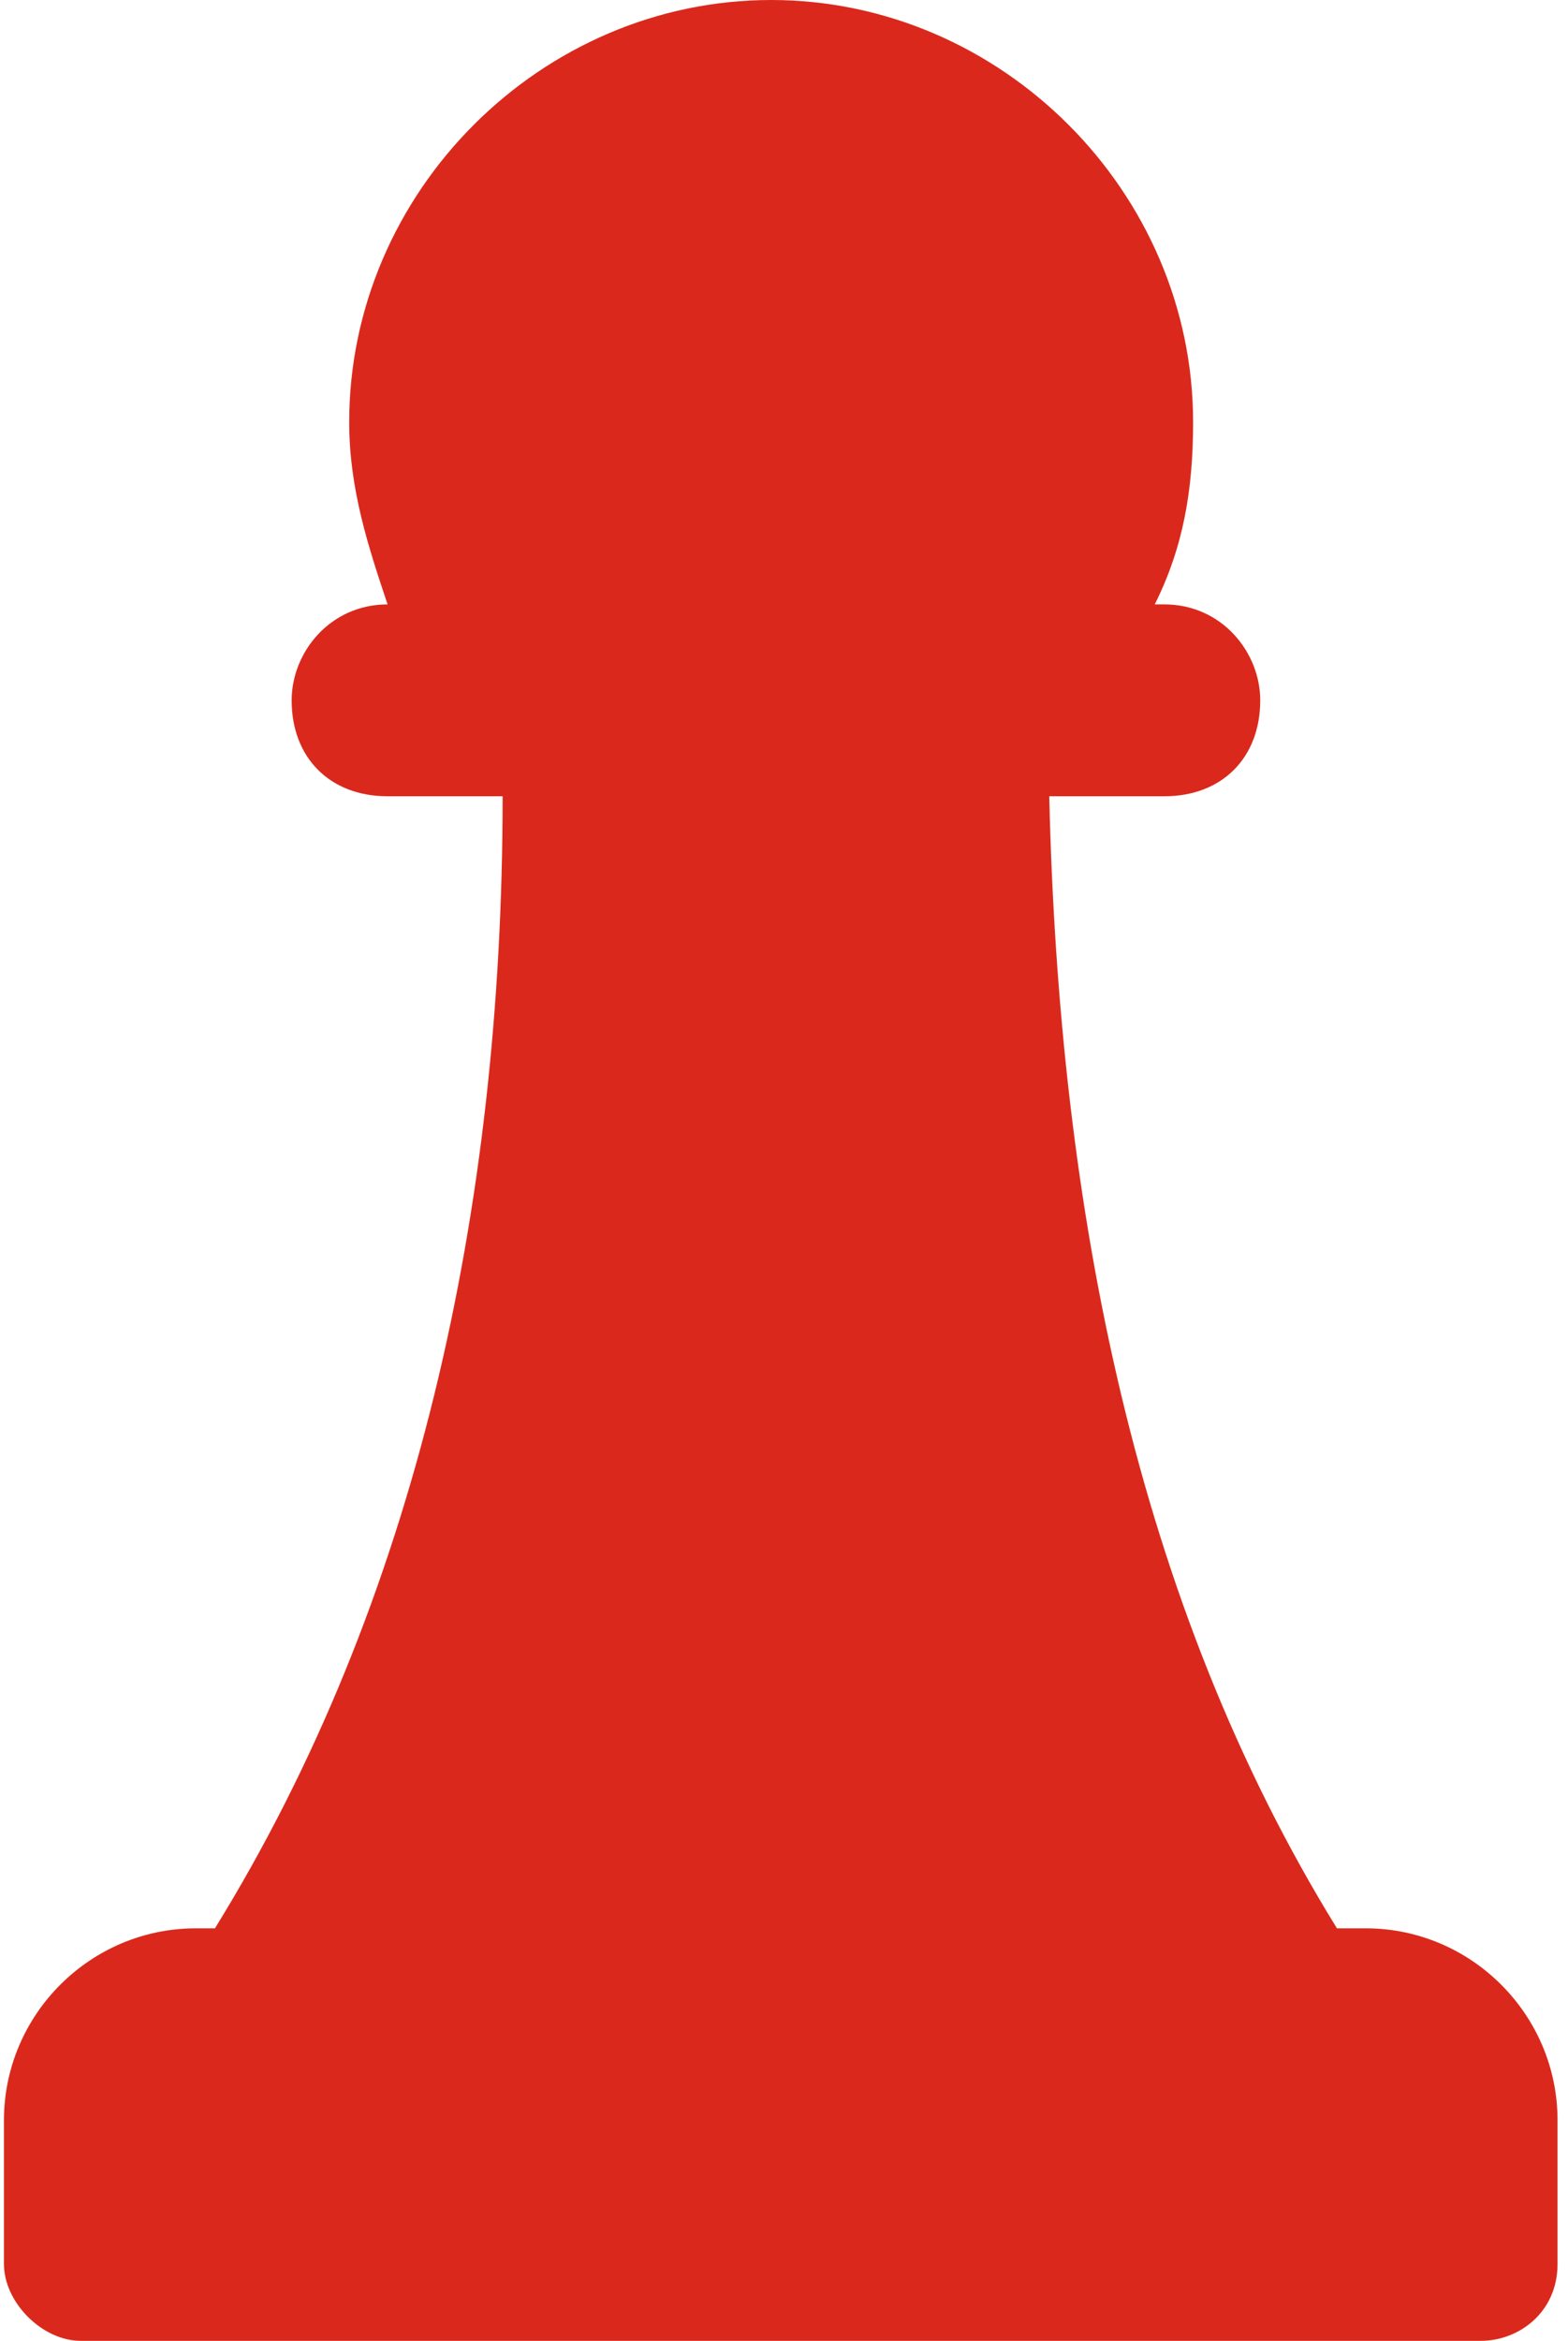 <svg width="65" height="97" viewBox="0 0 65 97" fill="none" xmlns="http://www.w3.org/2000/svg">
<g id="_x31_5">
<g id="Group">
<path id="Vector" d="M8.115 79.906C3.742 79.906 0.164 83.484 0.164 87.857V93.82C0.164 95.41 1.754 97 3.344 97H61.385C62.975 97 64.566 95.807 64.566 93.82V87.857C64.566 83.484 60.988 79.906 56.615 79.906H55.422C47.074 66.389 43.894 50.09 43.496 32.996H48.267C50.652 32.996 52.242 31.406 52.242 29.02C52.242 27.033 50.652 25.045 48.267 25.045H47.869C49.062 22.66 49.459 20.275 49.459 17.492C49.459 7.951 41.508 0 31.967 0C22.426 0 14.476 7.951 14.476 17.492C14.476 20.275 15.271 22.66 16.066 25.045C13.681 25.045 12.09 27.033 12.09 29.02C12.09 31.406 13.681 32.996 16.066 32.996H20.836C20.836 50.09 17.258 66.389 8.91 79.906H8.115Z" fill="#DA291C"/>
</g>
</g>
</svg>
